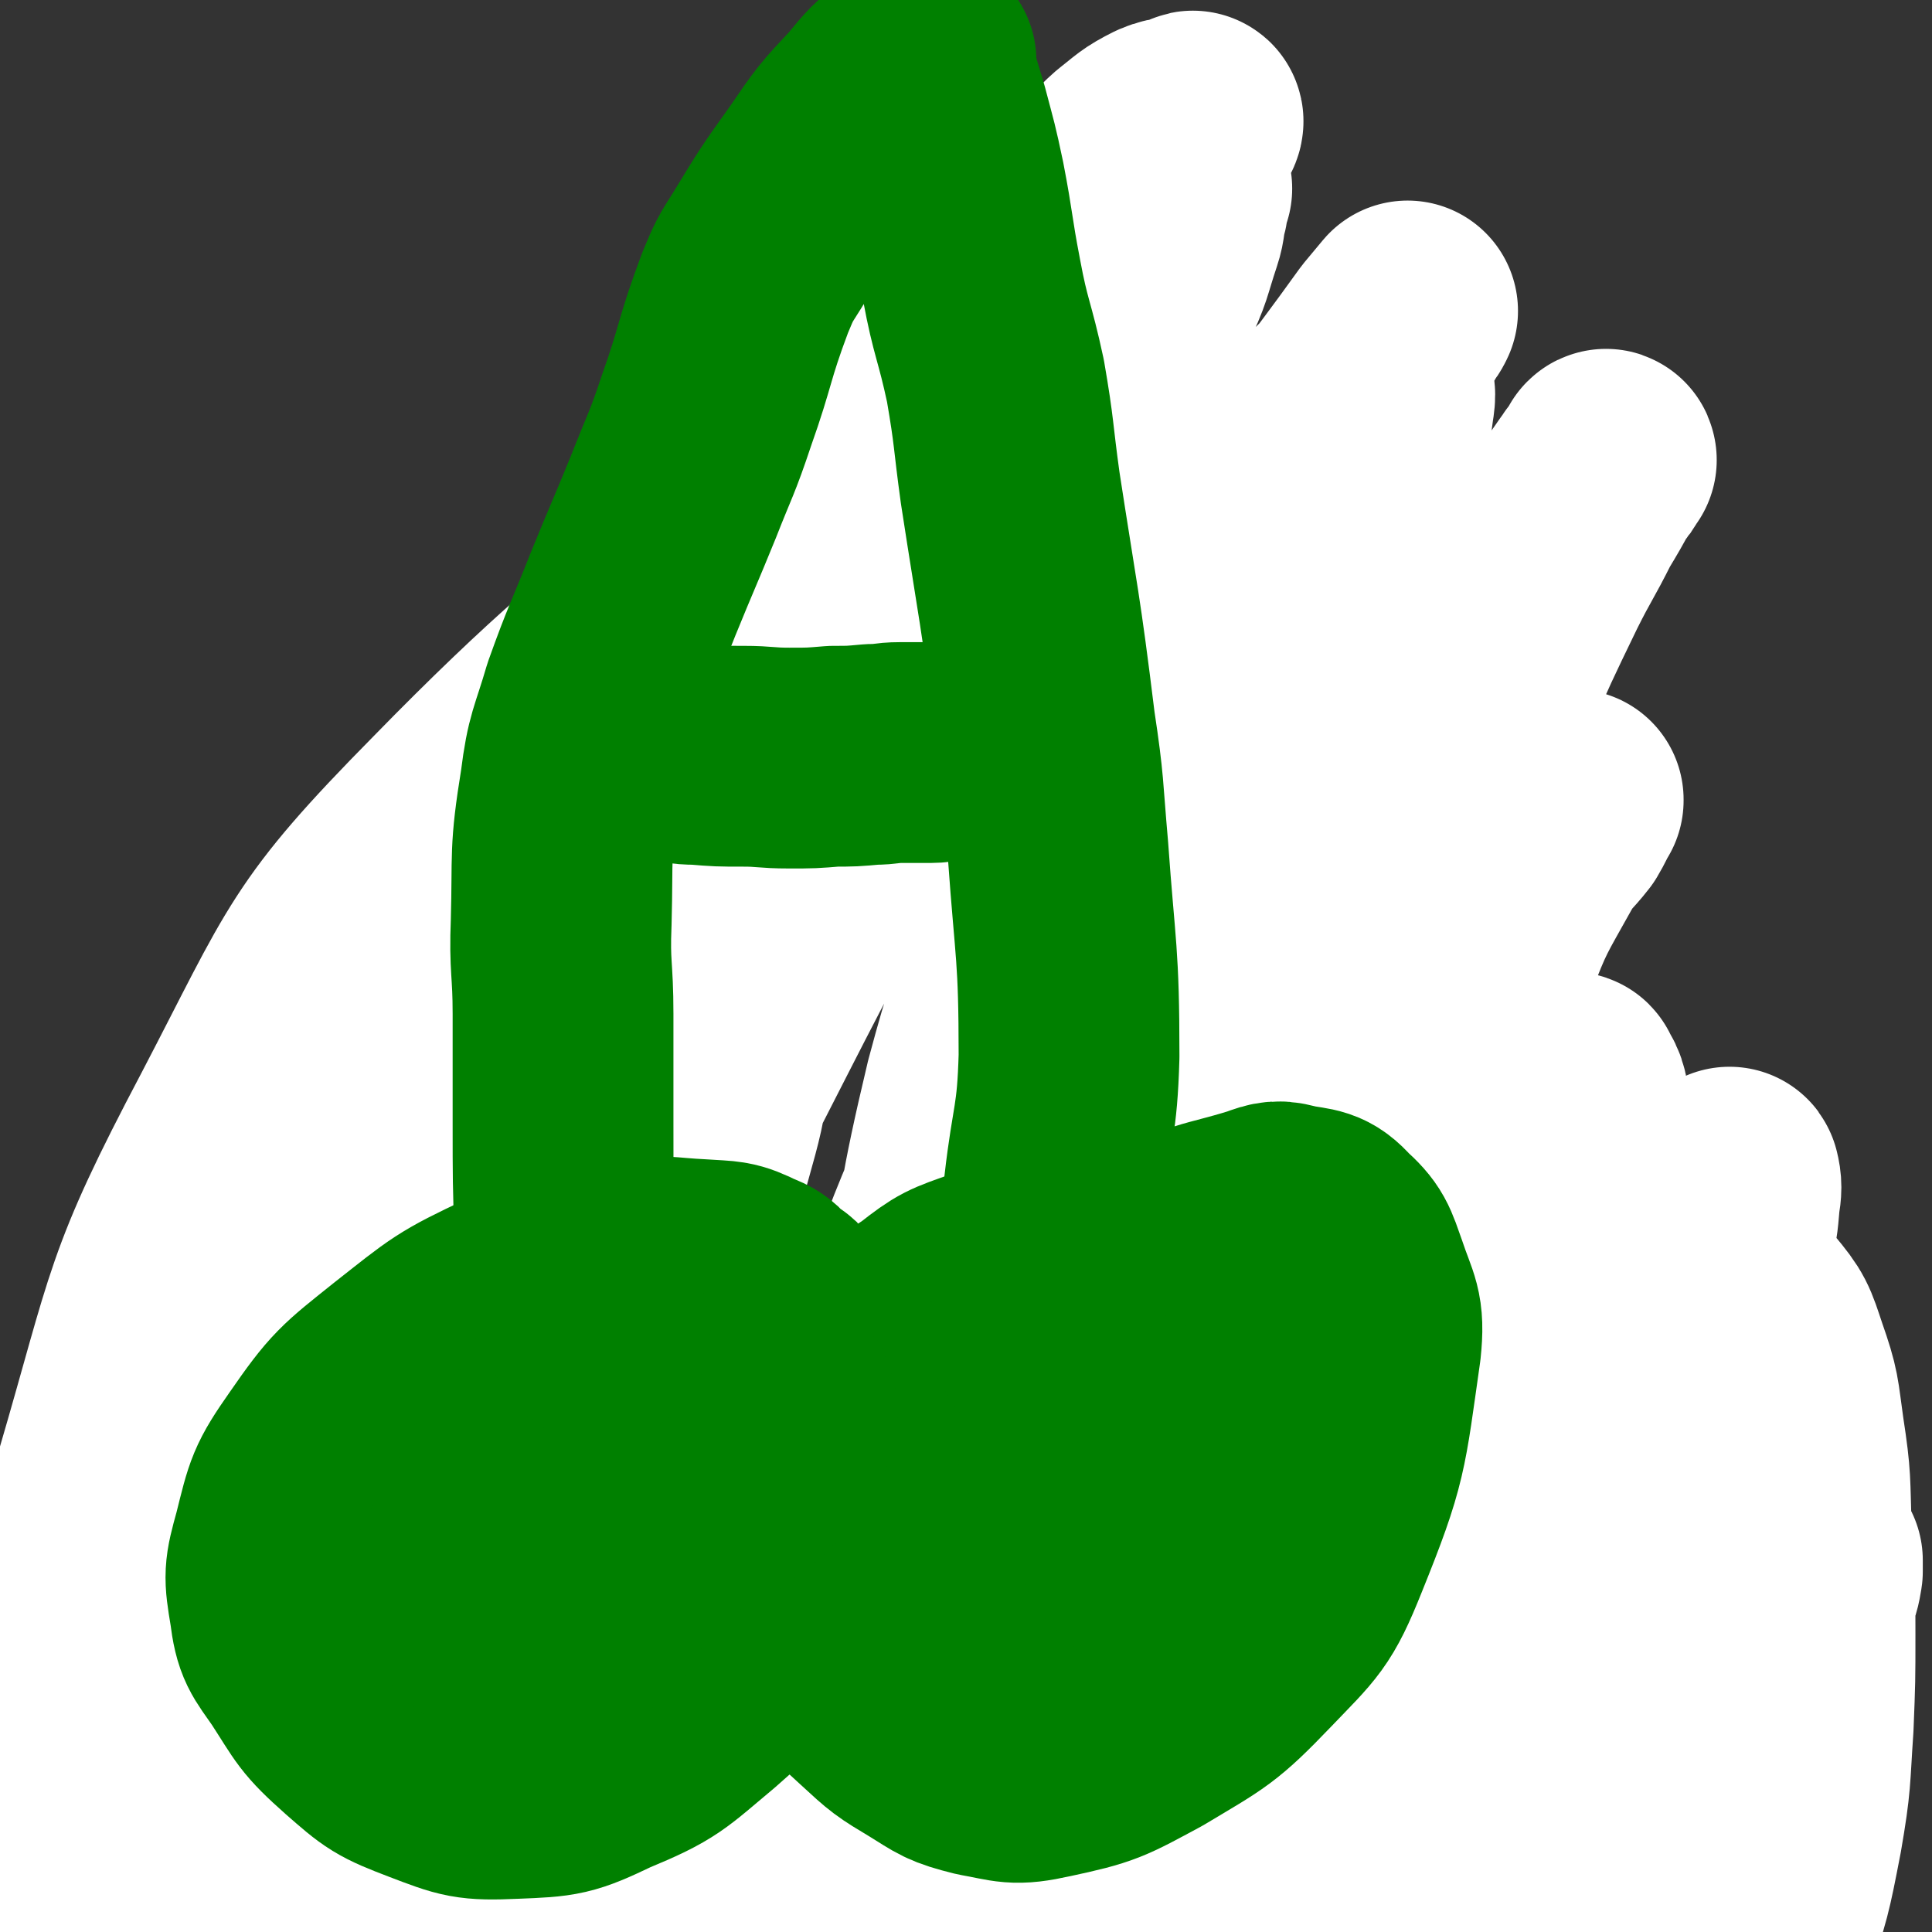 <svg viewBox='0 0 1050 1050' version='1.1' xmlns='http://www.w3.org/2000/svg' xmlns:xlink='http://www.w3.org/1999/xlink'><rect x="0" y="0" width="1050" height="1050" fill="#333333" stroke="none"/><g fill='none' stroke='#000000' stroke-width='36' stroke-linecap='round' stroke-linejoin='round'><path d='M688,729c-1,-1 -1,-1 -1,-1 -1,-1 0,0 0,0 0,0 0,0 0,0 0,0 0,0 0,0 -1,-1 0,0 0,0 0,0 0,0 0,0 0,0 0,0 0,0 '/></g>
<g fill='none' stroke='#FFFFFF' stroke-width='36' stroke-linecap='round' stroke-linejoin='round'><path d='M695,707c-1,-1 -1,-1 -1,-1 -1,-1 0,0 0,0 0,0 0,0 0,0 0,0 0,0 0,0 -1,-1 0,0 0,0 0,0 0,0 0,0 0,0 0,0 0,0 -1,-1 0,0 0,0 0,0 0,0 0,0 '/><path d='M703,726c-1,-1 -1,-1 -1,-1 -1,-1 0,0 0,0 0,0 0,0 0,0 0,0 0,0 0,0 -1,-1 0,0 0,0 -3,4 -4,4 -7,7 -5,5 -5,5 -10,10 -5,6 -5,6 -10,11 -5,5 -5,5 -9,10 -4,5 -3,5 -7,10 -3,6 -4,6 -7,11 -3,6 -3,6 -6,12 -1,4 0,4 -1,8 -1,2 -1,3 -1,4 0,1 0,0 0,0 0,0 0,1 0,1 0,0 1,0 1,0 4,-2 5,-1 8,-3 14,-10 14,-10 27,-20 18,-14 18,-14 35,-28 14,-13 14,-13 27,-26 10,-10 10,-10 19,-21 7,-9 7,-9 13,-18 3,-6 3,-6 7,-13 3,-4 3,-4 6,-9 0,-1 0,-2 0,-3 0,-1 0,-1 -1,-1 -3,0 -4,0 -7,1 -9,3 -9,2 -17,6 -11,5 -10,6 -20,11 -10,6 -10,6 -21,12 -8,4 -8,4 -17,9 -10,6 -10,6 -19,11 -9,5 -10,5 -18,10 -8,5 -7,5 -15,10 -7,5 -7,5 -14,10 -5,5 -4,6 -9,11 -4,5 -5,5 -9,10 -3,4 -3,4 -4,9 -1,3 -1,3 -1,5 0,1 0,1 0,1 2,1 2,1 3,1 2,1 3,1 4,0 5,-1 5,-1 9,-3 8,-6 9,-6 16,-14 12,-12 11,-13 23,-25 19,-20 19,-20 39,-39 20,-19 21,-19 40,-38 10,-12 10,-12 20,-24 7,-8 7,-8 13,-16 3,-4 4,-4 7,-8 0,-1 0,-1 1,-2 0,0 0,0 0,0 0,0 0,-1 0,0 -1,0 -1,1 -1,2 -2,3 -2,3 -4,5 -2,3 -2,4 -6,7 -5,6 -6,5 -12,10 -10,11 -10,11 -20,22 -27,29 -27,29 -54,58 '/></g>
<g fill='none' stroke='#000000' stroke-width='120' stroke-linecap='round' stroke-linejoin='round'><path d='M343,830c-1,-1 -1,-1 -1,-1 -1,-1 0,0 0,0 0,0 0,0 0,0 -9,-7 -8,-7 -18,-13 -8,-6 -8,-6 -16,-11 -12,-7 -12,-8 -24,-13 -12,-6 -12,-7 -25,-10 -13,-3 -13,-4 -27,-3 -18,0 -18,0 -35,5 -19,5 -19,5 -36,14 -15,7 -16,7 -29,18 -12,10 -11,11 -20,23 -9,11 -10,11 -17,23 -6,12 -5,12 -10,25 -6,15 -7,14 -11,30 -4,13 -3,13 -3,27 -1,13 -2,13 -1,26 1,10 0,11 4,20 9,15 9,16 21,28 14,13 15,14 32,21 20,9 21,9 42,12 22,4 23,4 45,3 23,-1 23,0 45,-6 24,-6 25,-6 48,-17 23,-12 22,-14 44,-29 18,-11 18,-11 34,-25 11,-10 12,-10 21,-22 10,-11 10,-11 18,-24 6,-12 7,-12 10,-25 2,-11 2,-12 0,-23 -1,-6 -2,-6 -5,-12 -8,-13 -7,-14 -17,-25 -12,-13 -13,-12 -26,-23 -14,-10 -14,-11 -30,-18 -14,-7 -15,-6 -30,-11 -15,-5 -14,-7 -29,-10 -15,-3 -15,-2 -30,-1 -11,0 -12,0 -23,4 -8,2 -9,2 -15,7 -6,5 -5,6 -8,13 -12,19 -11,20 -22,39 '/><path d='M913,838c-1,-1 -1,-1 -1,-1 -1,-1 0,0 0,0 0,0 0,0 0,0 -13,-3 -13,-4 -26,-7 -15,-4 -15,-3 -30,-8 -15,-4 -14,-5 -28,-9 -15,-4 -15,-4 -30,-7 -14,-3 -14,-4 -29,-6 -15,-2 -15,-1 -30,-2 -13,-1 -13,-2 -25,-2 -17,0 -17,-1 -34,1 -19,3 -19,3 -38,8 -19,5 -19,5 -37,13 -17,7 -17,7 -33,16 -14,8 -14,9 -27,19 -12,10 -13,9 -23,20 -9,10 -8,11 -15,23 -6,10 -8,10 -11,22 -6,18 -6,19 -8,38 -3,24 -4,24 -2,48 2,24 2,25 9,48 6,20 7,20 16,39 7,13 7,14 17,25 10,11 11,11 24,18 13,8 13,8 28,11 16,4 16,4 33,4 22,0 23,1 44,-5 30,-8 31,-8 58,-22 31,-16 31,-16 58,-37 32,-24 31,-25 60,-51 25,-22 24,-22 48,-45 16,-16 17,-16 31,-33 10,-12 11,-12 17,-26 5,-12 3,-13 3,-25 0,-6 0,-6 -2,-11 -7,-13 -7,-13 -15,-24 -9,-13 -8,-14 -19,-25 -10,-11 -11,-11 -23,-19 -15,-10 -15,-10 -31,-17 -19,-8 -20,-8 -40,-13 -25,-5 -26,-5 -52,-7 -25,-2 -26,-1 -52,0 -25,1 -25,0 -50,2 -21,2 -21,2 -41,5 -13,1 -13,0 -27,2 -8,2 -8,2 -17,4 -2,1 -2,1 -4,2 '/><path d='M349,830c-1,-1 -1,-1 -1,-1 -1,-1 0,0 0,0 0,0 0,0 0,0 -4,-8 -5,-7 -9,-15 -5,-11 -6,-11 -8,-22 -3,-12 -2,-13 -2,-25 -1,-15 -1,-15 0,-29 1,-29 1,-29 4,-57 3,-34 3,-34 9,-67 6,-33 7,-33 14,-65 6,-32 6,-33 13,-65 5,-26 4,-26 10,-52 6,-24 6,-24 14,-47 10,-29 9,-29 21,-57 11,-25 10,-26 25,-49 18,-29 18,-29 40,-55 19,-22 21,-21 42,-41 13,-13 12,-14 27,-25 7,-6 8,-6 17,-9 4,-1 5,0 8,1 1,1 0,1 0,2 2,4 2,4 5,8 5,11 6,10 12,21 13,23 15,22 25,45 13,28 12,29 22,58 10,35 11,35 19,70 8,36 8,36 14,72 11,64 11,64 20,129 4,26 2,26 5,52 3,44 4,44 8,88 1,21 0,21 2,41 2,18 3,18 6,35 2,14 2,14 5,29 2,10 2,10 5,21 2,8 2,8 6,16 2,4 3,4 6,8 '/><path d='M422,422c-1,-1 -1,-1 -1,-1 -1,-1 0,0 0,0 0,0 0,0 0,0 0,0 -1,0 0,0 12,-2 14,-2 28,-2 26,-1 26,1 53,-1 31,-3 31,-4 61,-9 31,-5 31,-5 62,-11 25,-5 25,-5 50,-12 20,-5 20,-6 39,-12 '/></g>
<g fill='none' stroke='#FFFFFF' stroke-width='120' stroke-linecap='round' stroke-linejoin='round'><path d='M356,857c-1,-1 -1,-1 -1,-1 -1,-1 0,0 0,0 0,0 0,0 0,0 0,0 0,0 0,0 -5,-2 -5,-2 -10,-4 -2,-1 -2,-1 -5,-3 -4,-4 -4,-4 -8,-8 -5,-5 -5,-5 -9,-10 -6,-8 -5,-8 -10,-16 -5,-7 -6,-6 -11,-14 -5,-7 -5,-7 -10,-14 -5,-5 -4,-5 -10,-9 -6,-4 -6,-4 -13,-6 -8,-2 -8,-1 -16,-1 -10,0 -11,-1 -21,1 -14,3 -14,4 -28,8 -12,4 -13,3 -24,8 -10,5 -9,6 -18,13 -10,6 -10,5 -19,11 -9,7 -9,8 -17,16 -8,8 -8,8 -16,17 -6,8 -6,9 -11,17 -5,8 -6,8 -10,16 -4,7 -3,8 -5,16 -1,8 -1,8 -1,17 -1,8 -1,8 0,16 2,12 2,12 7,24 6,14 6,14 14,26 9,14 9,14 21,25 12,11 13,10 28,18 14,8 14,9 30,14 15,4 15,4 31,6 17,2 17,2 34,1 23,-1 23,-2 45,-6 21,-4 21,-5 41,-10 19,-6 19,-6 38,-12 16,-5 16,-4 32,-11 13,-4 13,-4 25,-10 12,-6 12,-6 23,-14 9,-6 9,-6 16,-14 7,-7 7,-8 11,-17 4,-9 5,-9 6,-19 1,-8 0,-9 -1,-17 -2,-11 -1,-12 -6,-23 -6,-13 -6,-13 -16,-24 -12,-13 -13,-13 -28,-23 -18,-11 -18,-12 -39,-20 -23,-8 -24,-7 -49,-11 -24,-5 -24,-4 -49,-5 -22,-1 -22,-3 -43,0 -30,3 -30,3 -59,11 -9,2 -8,4 -16,10 -13,10 -14,10 -26,23 -13,15 -13,15 -24,32 -9,15 -9,15 -14,31 -5,14 -4,15 -5,30 -1,9 -1,10 2,19 4,13 4,14 12,24 10,13 10,15 24,22 16,7 18,7 36,7 27,-1 29,-1 55,-10 31,-10 30,-13 58,-28 20,-10 20,-10 39,-22 13,-9 13,-9 26,-19 7,-5 7,-5 13,-11 9,-10 9,-10 16,-21 9,-15 9,-15 17,-30 5,-12 6,-12 9,-25 1,-9 1,-10 -1,-18 -1,-4 -2,-5 -5,-7 -7,-4 -8,-5 -17,-6 -19,-2 -19,-3 -38,0 -38,7 -39,7 -75,22 -32,13 -31,15 -60,33 -23,15 -24,14 -44,32 -24,22 -24,23 -44,48 -5,5 -4,6 -6,13 -9,25 -9,25 -16,50 -2,10 -3,10 -2,19 0,4 1,5 4,7 8,7 8,10 18,11 21,3 23,4 43,-2 38,-13 38,-16 74,-36 32,-18 32,-20 62,-41 26,-19 28,-18 52,-40 31,-28 32,-28 59,-59 6,-8 5,-10 8,-20 2,-10 2,-11 1,-20 0,-3 -2,-3 -5,-5 -6,-5 -5,-7 -13,-11 -14,-7 -15,-7 -30,-11 -25,-5 -25,-6 -50,-8 -29,-1 -30,-2 -59,2 -30,5 -31,4 -59,15 -44,19 -44,20 -84,45 -16,10 -16,12 -28,26 -12,13 -12,13 -21,28 -8,13 -8,14 -15,28 -6,13 -5,13 -10,26 -3,9 -3,9 -4,19 -1,5 -1,5 -1,11 0,2 0,2 1,4 0,0 1,-1 1,-1 6,-1 6,0 12,-3 24,-8 25,-6 47,-19 31,-19 30,-22 59,-45 25,-20 25,-20 48,-42 23,-21 23,-22 43,-45 20,-22 20,-21 38,-45 13,-17 12,-17 23,-36 10,-18 9,-18 17,-36 11,-25 12,-25 22,-51 11,-26 11,-26 19,-53 7,-25 7,-25 11,-50 2,-20 4,-21 1,-40 -1,-11 -2,-13 -9,-20 -5,-5 -8,-5 -16,-4 -8,1 -8,2 -14,7 -45,36 -47,34 -88,74 -44,44 -45,44 -81,93 -23,31 -25,31 -38,67 -20,51 -17,53 -28,107 -3,14 1,15 0,29 0,10 -2,10 -2,20 0,7 1,7 2,13 0,0 0,1 0,1 0,1 0,1 0,1 0,1 0,1 0,1 0,1 0,1 0,1 0,0 0,0 0,0 3,-3 5,-2 7,-6 10,-15 9,-16 17,-31 27,-50 26,-51 55,-99 39,-66 39,-66 82,-129 46,-69 47,-68 95,-135 69,-95 75,-91 140,-189 26,-39 19,-44 42,-85 12,-21 14,-20 27,-39 1,-2 1,-2 1,-3 1,-4 2,-5 1,-8 -1,-3 -2,-4 -5,-5 -5,-1 -6,-2 -11,0 -11,4 -12,4 -22,12 -11,8 -11,9 -21,20 -34,36 -36,34 -67,73 -46,59 -48,58 -87,122 -30,49 -30,51 -51,104 -36,87 -33,88 -64,177 -9,28 -8,28 -16,56 -10,34 -9,34 -18,67 -1,4 0,4 -2,7 -3,10 -4,10 -8,21 -4,11 -4,11 -8,23 -3,10 -3,10 -6,20 -2,6 -2,6 -5,13 -1,3 -1,3 -1,6 0,0 0,-1 0,-1 1,-4 1,-4 1,-7 3,-16 1,-17 5,-32 17,-63 14,-64 37,-125 27,-71 30,-70 61,-138 29,-63 32,-62 60,-125 32,-72 29,-74 59,-147 7,-16 4,-17 14,-31 46,-65 47,-65 99,-125 29,-32 33,-28 63,-60 29,-30 29,-33 55,-62 1,-1 0,2 -1,2 -7,2 -8,0 -15,3 -10,5 -10,6 -19,13 -8,7 -7,8 -15,15 -8,8 -8,8 -17,16 -14,12 -15,11 -28,23 -25,24 -25,24 -50,50 -35,36 -36,35 -70,73 -26,30 -26,31 -50,63 -22,29 -22,29 -43,60 -17,26 -17,26 -33,53 -19,31 -19,31 -36,62 -21,37 -21,37 -41,75 -23,44 -24,43 -45,88 -19,41 -21,40 -36,83 -26,79 -25,80 -45,161 -9,33 -4,34 -12,68 -8,34 -9,34 -21,67 -4,11 -6,11 -10,22 -3,7 -1,7 -4,14 -2,5 -2,5 -5,9 -1,2 -1,3 -1,5 0,0 0,-1 0,-1 0,0 -1,0 -1,0 -2,-2 -1,-3 -2,-6 -2,-6 -2,-6 -4,-12 -1,-7 0,-7 -2,-14 -1,-13 -2,-13 -4,-25 -1,-22 -3,-22 -2,-44 2,-40 4,-40 8,-80 6,-52 -1,-54 13,-104 29,-99 25,-103 73,-194 47,-90 45,-97 116,-169 124,-127 139,-113 275,-230 62,-53 63,-58 121,-109 1,-2 -1,2 -1,4 -1,2 -1,2 -1,5 -2,7 -1,8 -3,14 -6,18 -5,19 -13,35 -17,38 -17,39 -37,75 -28,51 -30,50 -59,101 -29,50 -30,50 -58,101 -45,83 -45,84 -88,168 -31,60 -30,60 -59,120 -21,42 -22,41 -41,84 -21,48 -21,48 -38,99 -6,18 -5,19 -8,38 -2,14 -2,14 -2,29 0,10 1,10 3,19 1,5 0,6 2,10 1,2 2,2 4,4 3,2 3,2 7,4 6,2 6,2 12,2 12,0 14,3 24,-4 38,-24 39,-25 71,-58 34,-35 32,-38 61,-77 30,-43 30,-43 58,-87 31,-48 31,-47 59,-97 42,-77 43,-77 82,-156 15,-31 13,-32 26,-65 16,-39 15,-39 32,-77 10,-24 11,-23 22,-46 13,-26 13,-25 25,-51 11,-22 13,-22 22,-46 5,-15 6,-15 8,-31 1,-6 1,-8 -2,-14 -2,-3 -5,-2 -7,-4 0,0 1,1 1,1 -1,1 -2,0 -3,1 -2,3 -2,3 -5,6 -6,6 -6,5 -12,11 -9,10 -9,10 -17,20 -12,15 -12,14 -23,30 -23,33 -25,32 -46,67 -25,43 -25,44 -47,89 -19,41 -19,42 -34,84 -15,39 -16,39 -27,80 -15,63 -13,64 -25,129 -5,23 -4,24 -8,47 -6,37 -6,37 -12,74 -2,13 -2,13 -5,25 -1,9 0,9 -2,17 -1,5 -2,6 -4,10 0,1 1,0 1,-1 0,0 0,0 0,0 0,-1 -1,0 -1,-1 -1,-6 -2,-6 -2,-13 -1,-21 -3,-21 0,-41 9,-59 7,-60 22,-117 13,-49 16,-49 35,-97 19,-50 19,-50 41,-99 37,-87 36,-88 77,-173 19,-40 19,-40 43,-78 30,-47 32,-46 65,-92 5,-6 5,-6 10,-12 0,0 0,0 0,0 -1,2 -1,2 -2,3 -4,7 -4,7 -8,13 -7,12 -7,12 -14,25 -18,35 -19,35 -36,70 -27,55 -28,55 -52,111 -24,57 -26,56 -44,114 -30,99 -32,99 -51,200 -13,67 -9,68 -15,136 -4,62 -3,62 -5,125 -1,16 -1,16 0,33 0,7 1,7 2,14 1,6 1,6 2,12 1,5 1,5 2,9 1,2 1,2 2,4 0,1 0,1 0,1 1,-2 2,-2 2,-5 4,-18 3,-18 7,-37 13,-57 11,-57 28,-113 15,-51 18,-50 37,-100 33,-90 33,-89 66,-179 23,-64 16,-67 44,-129 31,-69 34,-69 74,-134 16,-26 20,-24 38,-49 16,-21 16,-23 31,-43 0,-1 -1,0 -1,1 -2,4 -2,4 -5,7 -6,11 -6,11 -12,21 -9,18 -10,18 -19,36 -15,31 -15,31 -29,63 -19,43 -19,43 -37,87 -16,40 -16,40 -31,81 -13,37 -14,37 -24,75 -19,67 -19,67 -35,135 -6,26 -5,26 -10,53 -8,44 -9,44 -16,87 -4,24 -4,24 -7,48 -3,22 -2,22 -4,44 -2,17 -2,17 -3,35 -1,12 0,12 0,24 0,8 0,8 0,17 0,4 0,4 0,9 0,6 0,6 0,13 0,6 0,6 1,13 1,3 1,3 2,7 1,1 1,3 1,3 0,1 0,-1 0,-1 0,-7 0,-7 1,-14 4,-27 4,-27 9,-54 11,-51 10,-51 24,-101 13,-46 14,-45 29,-91 17,-55 17,-55 34,-110 26,-86 26,-86 53,-173 7,-23 5,-23 14,-45 11,-29 12,-29 27,-56 6,-10 7,-9 14,-18 3,-5 3,-6 6,-11 0,0 0,0 0,0 0,0 0,-1 0,0 -2,0 -1,1 -3,2 -5,6 -6,5 -12,10 -10,10 -9,11 -19,21 -15,16 -16,15 -30,31 -24,27 -24,27 -46,55 -24,30 -23,30 -46,61 -22,30 -22,30 -43,61 -19,28 -18,29 -36,58 -16,26 -16,26 -32,52 -13,20 -13,21 -26,41 -20,29 -20,29 -40,59 -8,11 -8,10 -15,22 -4,7 -4,7 -8,15 -8,16 -8,16 -16,33 -10,19 -10,19 -19,38 -8,16 -7,17 -15,33 -5,9 -6,9 -11,18 -2,5 -2,5 -5,10 -1,3 -2,3 -4,6 0,0 1,-1 1,-1 0,0 0,0 0,0 0,-1 0,-1 0,-1 1,-2 1,-1 2,-3 3,-3 2,-4 5,-7 6,-7 6,-6 14,-12 12,-8 12,-8 25,-15 23,-12 24,-11 47,-21 27,-10 27,-9 54,-19 28,-11 28,-10 55,-21 30,-12 31,-11 60,-25 53,-25 52,-27 105,-53 18,-10 18,-9 37,-19 23,-12 23,-12 47,-25 6,-3 6,-4 13,-7 3,-1 4,-2 7,-1 1,0 1,2 1,4 1,3 1,3 0,6 -3,11 -2,11 -7,22 -7,15 -7,14 -15,29 -13,23 -13,23 -27,46 -17,29 -16,30 -35,57 -17,27 -19,26 -37,52 -26,38 -27,38 -51,77 -7,13 -6,13 -11,27 -4,10 -4,10 -6,20 -2,6 -1,8 -1,13 0,0 0,-2 0,-2 0,0 0,1 0,1 0,0 1,0 1,0 3,-1 3,-1 6,-2 6,-5 6,-5 12,-10 23,-23 23,-23 44,-47 24,-26 23,-27 46,-55 20,-25 20,-25 41,-49 19,-23 20,-22 39,-45 16,-19 16,-19 31,-39 11,-15 10,-15 20,-31 7,-12 7,-12 14,-24 5,-9 5,-9 10,-17 3,-5 4,-5 7,-10 2,-3 1,-3 2,-6 0,0 0,1 0,1 0,1 0,1 0,1 0,2 0,2 0,4 -1,6 -1,6 -4,13 -4,15 -4,15 -9,30 -8,21 -8,21 -16,42 -10,28 -11,27 -19,56 -9,26 -8,26 -15,52 -5,22 -4,22 -8,44 -3,17 -4,17 -5,34 0,11 1,11 2,23 1,8 1,8 2,15 1,3 1,4 2,6 0,0 0,-1 0,-1 0,0 1,0 1,0 2,-1 2,-2 3,-4 3,-6 4,-6 6,-13 5,-15 4,-15 9,-30 12,-32 14,-32 24,-64 10,-30 10,-30 16,-61 5,-29 4,-29 6,-58 1,-25 1,-25 1,-50 0,-29 0,-29 -2,-57 -1,-26 0,-26 -4,-52 -3,-21 -2,-21 -9,-41 -5,-15 -5,-16 -15,-28 -8,-9 -9,-10 -21,-14 -13,-4 -14,-3 -28,-2 -13,0 -13,1 -26,5 -23,7 -24,5 -46,16 -27,14 -27,14 -51,33 -21,16 -22,17 -39,38 -14,16 -13,17 -23,36 -9,15 -9,16 -14,32 -4,16 -4,17 -5,33 0,14 1,15 5,29 1,6 2,6 5,11 8,11 8,12 17,21 9,8 9,8 19,13 10,4 11,4 22,3 10,0 11,0 21,-5 18,-10 19,-9 34,-24 19,-19 19,-20 33,-43 16,-26 16,-26 28,-54 14,-31 14,-31 25,-64 16,-48 16,-49 29,-98 3,-12 3,-12 4,-24 1,-6 1,-8 0,-12 0,-1 -1,1 -2,1 -4,3 -5,2 -8,6 -8,8 -8,8 -15,17 -9,13 -9,14 -17,27 -8,14 -8,15 -15,29 -12,24 -13,24 -23,49 -13,33 -13,33 -23,67 -9,29 -8,29 -14,59 -5,23 -4,23 -8,47 -2,15 -3,15 -4,31 -1,7 -1,7 -1,14 0,2 0,2 0,3 0,0 0,0 0,0 0,0 0,0 0,0 -1,-2 0,-2 0,-4 1,-6 0,-6 1,-13 2,-14 2,-14 5,-29 4,-25 3,-25 8,-51 6,-30 7,-30 13,-60 5,-31 5,-31 9,-61 5,-31 6,-31 8,-61 3,-31 1,-31 3,-62 0,-21 2,-21 1,-43 0,-9 0,-11 -4,-17 0,-2 -2,0 -4,1 -6,5 -7,5 -11,12 -7,9 -7,9 -12,20 -7,12 -6,12 -12,24 -5,13 -4,13 -9,25 -7,19 -8,19 -15,38 -13,37 -15,37 -26,74 -11,39 -11,40 -17,79 -6,37 -6,37 -7,73 -2,29 -2,29 1,57 1,18 2,18 6,35 2,8 2,8 6,15 2,3 3,3 5,5 0,0 0,0 0,0 1,0 1,0 1,0 3,0 3,0 6,0 '/></g>
<g fill='none' stroke='#008000' stroke-width='120' stroke-linecap='round' stroke-linejoin='round'><path d='M338,762c-1,-1 -1,-1 -1,-1 -1,-1 0,0 0,0 13,-5 13,-5 26,-11 17,-8 18,-8 34,-18 12,-6 13,-6 22,-14 4,-4 3,-7 4,-11 1,-1 0,1 0,1 -7,-5 -6,-9 -15,-12 -12,-6 -13,-5 -27,-6 -21,-1 -22,-3 -42,0 -31,5 -32,4 -60,16 -32,15 -32,16 -60,38 -25,20 -27,21 -45,47 -14,20 -14,22 -20,46 -5,18 -5,19 -2,37 2,16 4,17 13,30 13,20 12,21 30,37 16,14 17,15 38,23 21,8 23,9 46,8 25,-1 27,-1 50,-12 29,-12 29,-14 53,-34 25,-22 25,-23 45,-49 18,-24 19,-24 30,-52 9,-21 9,-22 10,-45 1,-13 1,-15 -5,-26 -9,-16 -10,-17 -24,-29 -14,-12 -15,-13 -33,-18 -17,-6 -19,-6 -37,-4 -23,1 -24,1 -45,10 -27,11 -27,12 -50,29 -20,14 -20,14 -36,32 -10,10 -10,12 -16,24 -1,3 -1,4 1,6 2,3 4,2 8,3 '/><path d='M670,714c-1,-1 -1,-1 -1,-1 -1,-1 0,0 0,0 0,0 0,0 0,0 -7,-4 -7,-4 -14,-8 -8,-3 -8,-4 -17,-6 -13,-3 -13,-2 -25,-5 -13,-2 -13,-2 -26,-4 -13,-1 -13,-1 -26,0 -13,1 -14,0 -25,5 -17,6 -18,6 -32,17 -19,13 -20,13 -34,31 -15,19 -15,20 -24,42 -9,22 -9,23 -11,47 -2,17 -1,17 4,34 4,17 5,18 14,33 9,15 10,15 23,27 13,12 13,12 28,21 13,8 13,9 29,13 17,3 18,5 36,1 28,-6 29,-7 55,-21 30,-18 32,-18 56,-43 22,-23 25,-24 37,-54 21,-52 20,-55 28,-111 2,-19 -1,-20 -7,-38 -5,-14 -5,-16 -15,-25 -7,-8 -10,-7 -21,-9 -7,-2 -8,-2 -16,1 -29,9 -31,6 -57,22 -33,19 -32,22 -60,48 -24,22 -25,23 -45,49 -14,19 -13,20 -22,42 -6,14 -6,15 -8,30 -1,7 -1,8 2,13 6,9 7,9 16,15 11,8 11,9 23,14 14,6 14,7 29,9 16,2 17,2 33,0 12,-1 12,-1 23,-6 9,-4 10,-4 16,-12 6,-7 5,-8 8,-18 2,-7 1,-7 2,-15 '/><path d='M637,803c-1,-1 -1,-1 -1,-1 -1,-1 0,0 0,0 0,0 0,0 0,0 0,0 0,0 0,0 -1,-1 0,0 0,0 -2,0 -3,-1 -6,0 -4,1 -4,2 -8,3 -3,2 -3,1 -6,3 -2,2 -3,2 -5,4 -1,2 -1,2 -2,5 -1,2 -1,2 -1,5 0,3 -1,3 0,6 1,5 2,5 5,9 1,4 1,4 4,7 2,2 2,3 5,5 2,0 3,0 6,-1 2,-1 2,-2 4,-5 2,-5 2,-5 4,-11 1,-6 1,-6 1,-13 0,-8 0,-8 -2,-16 -2,-9 -1,-10 -6,-17 -4,-7 -6,-7 -13,-12 -4,-3 -4,-3 -9,-4 -5,0 -5,0 -10,1 -3,1 -3,2 -6,4 -5,4 -5,4 -11,9 '/><path d='M305,832c-1,-1 -1,-1 -1,-1 -1,-1 0,0 0,0 0,0 0,0 0,0 0,0 0,0 0,0 -1,-1 0,0 0,0 0,0 0,0 0,0 0,0 -1,-1 0,0 13,2 14,7 28,5 23,-3 24,-5 45,-16 20,-10 20,-10 36,-25 9,-8 8,-9 13,-19 2,-5 2,-6 1,-12 0,-3 -1,-3 -3,-5 -5,-5 -4,-7 -11,-9 -12,-4 -14,-7 -27,-4 -31,5 -32,6 -61,19 -19,8 -19,10 -35,24 -9,7 -8,8 -14,18 -4,9 -4,9 -6,18 -1,9 -1,10 0,18 0,3 1,3 3,5 2,6 2,6 5,12 3,5 3,6 8,10 4,4 5,4 10,7 4,2 5,1 9,2 4,1 4,2 7,2 2,0 2,-1 5,-1 0,0 0,0 1,0 2,-1 2,-1 4,-2 1,-2 1,-2 3,-4 1,-2 1,-2 1,-5 1,-3 1,-3 1,-6 0,-2 1,-2 0,-5 -1,-2 -1,-2 -2,-5 -2,-4 -2,-4 -5,-8 -2,-4 -2,-5 -6,-8 -4,-4 -4,-5 -9,-7 -5,-1 -6,-1 -12,0 -6,1 -6,0 -13,3 -6,2 -7,2 -13,6 -5,3 -5,3 -9,7 -3,3 -4,3 -6,6 -1,2 -1,3 -1,6 -1,1 0,1 0,3 0,3 0,3 1,6 2,4 1,4 4,7 2,3 2,3 5,6 3,2 3,2 7,4 1,0 1,0 3,0 '/><path d='M326,724c-1,-1 -1,-1 -1,-1 -1,-1 0,0 0,0 0,0 0,0 0,0 0,0 0,0 0,0 -5,-8 -6,-8 -10,-16 -3,-5 -2,-5 -4,-10 -2,-12 -3,-12 -4,-24 -1,-31 -1,-32 -1,-63 0,-29 0,-29 0,-59 0,-25 -2,-25 -1,-50 1,-37 -1,-37 5,-74 3,-24 5,-24 12,-48 10,-28 11,-28 22,-56 11,-27 11,-26 22,-53 9,-23 10,-23 18,-47 11,-31 9,-32 21,-64 5,-12 5,-12 12,-23 14,-23 14,-23 29,-44 13,-19 13,-19 28,-35 9,-11 9,-11 20,-20 4,-3 6,-2 9,-4 1,0 -1,0 -1,0 0,1 0,1 0,2 1,4 1,4 2,8 3,10 3,10 6,20 5,19 5,18 9,37 5,26 4,26 9,52 5,27 7,27 13,55 5,29 4,29 8,58 10,65 11,65 19,130 5,33 4,33 7,67 4,56 6,56 6,112 -1,36 -4,36 -8,71 -3,27 -3,27 -6,54 -1,8 -1,8 -1,17 -1,4 -1,4 -1,9 0,1 1,1 1,2 0,0 0,0 0,0 0,0 0,0 0,-1 '/><path d='M346,406c-1,-1 -1,-1 -1,-1 -1,-1 0,0 0,0 0,0 0,0 0,0 3,1 3,1 6,1 6,1 6,1 11,2 8,1 8,2 17,2 12,1 12,1 25,1 12,0 12,1 25,1 12,0 12,0 24,-1 10,0 10,0 21,-1 8,0 8,-1 15,-1 5,0 5,0 10,0 2,0 2,0 4,0 2,0 2,0 3,0 4,0 4,-1 8,-1 6,-1 6,-1 13,-2 '/></g>
</svg>